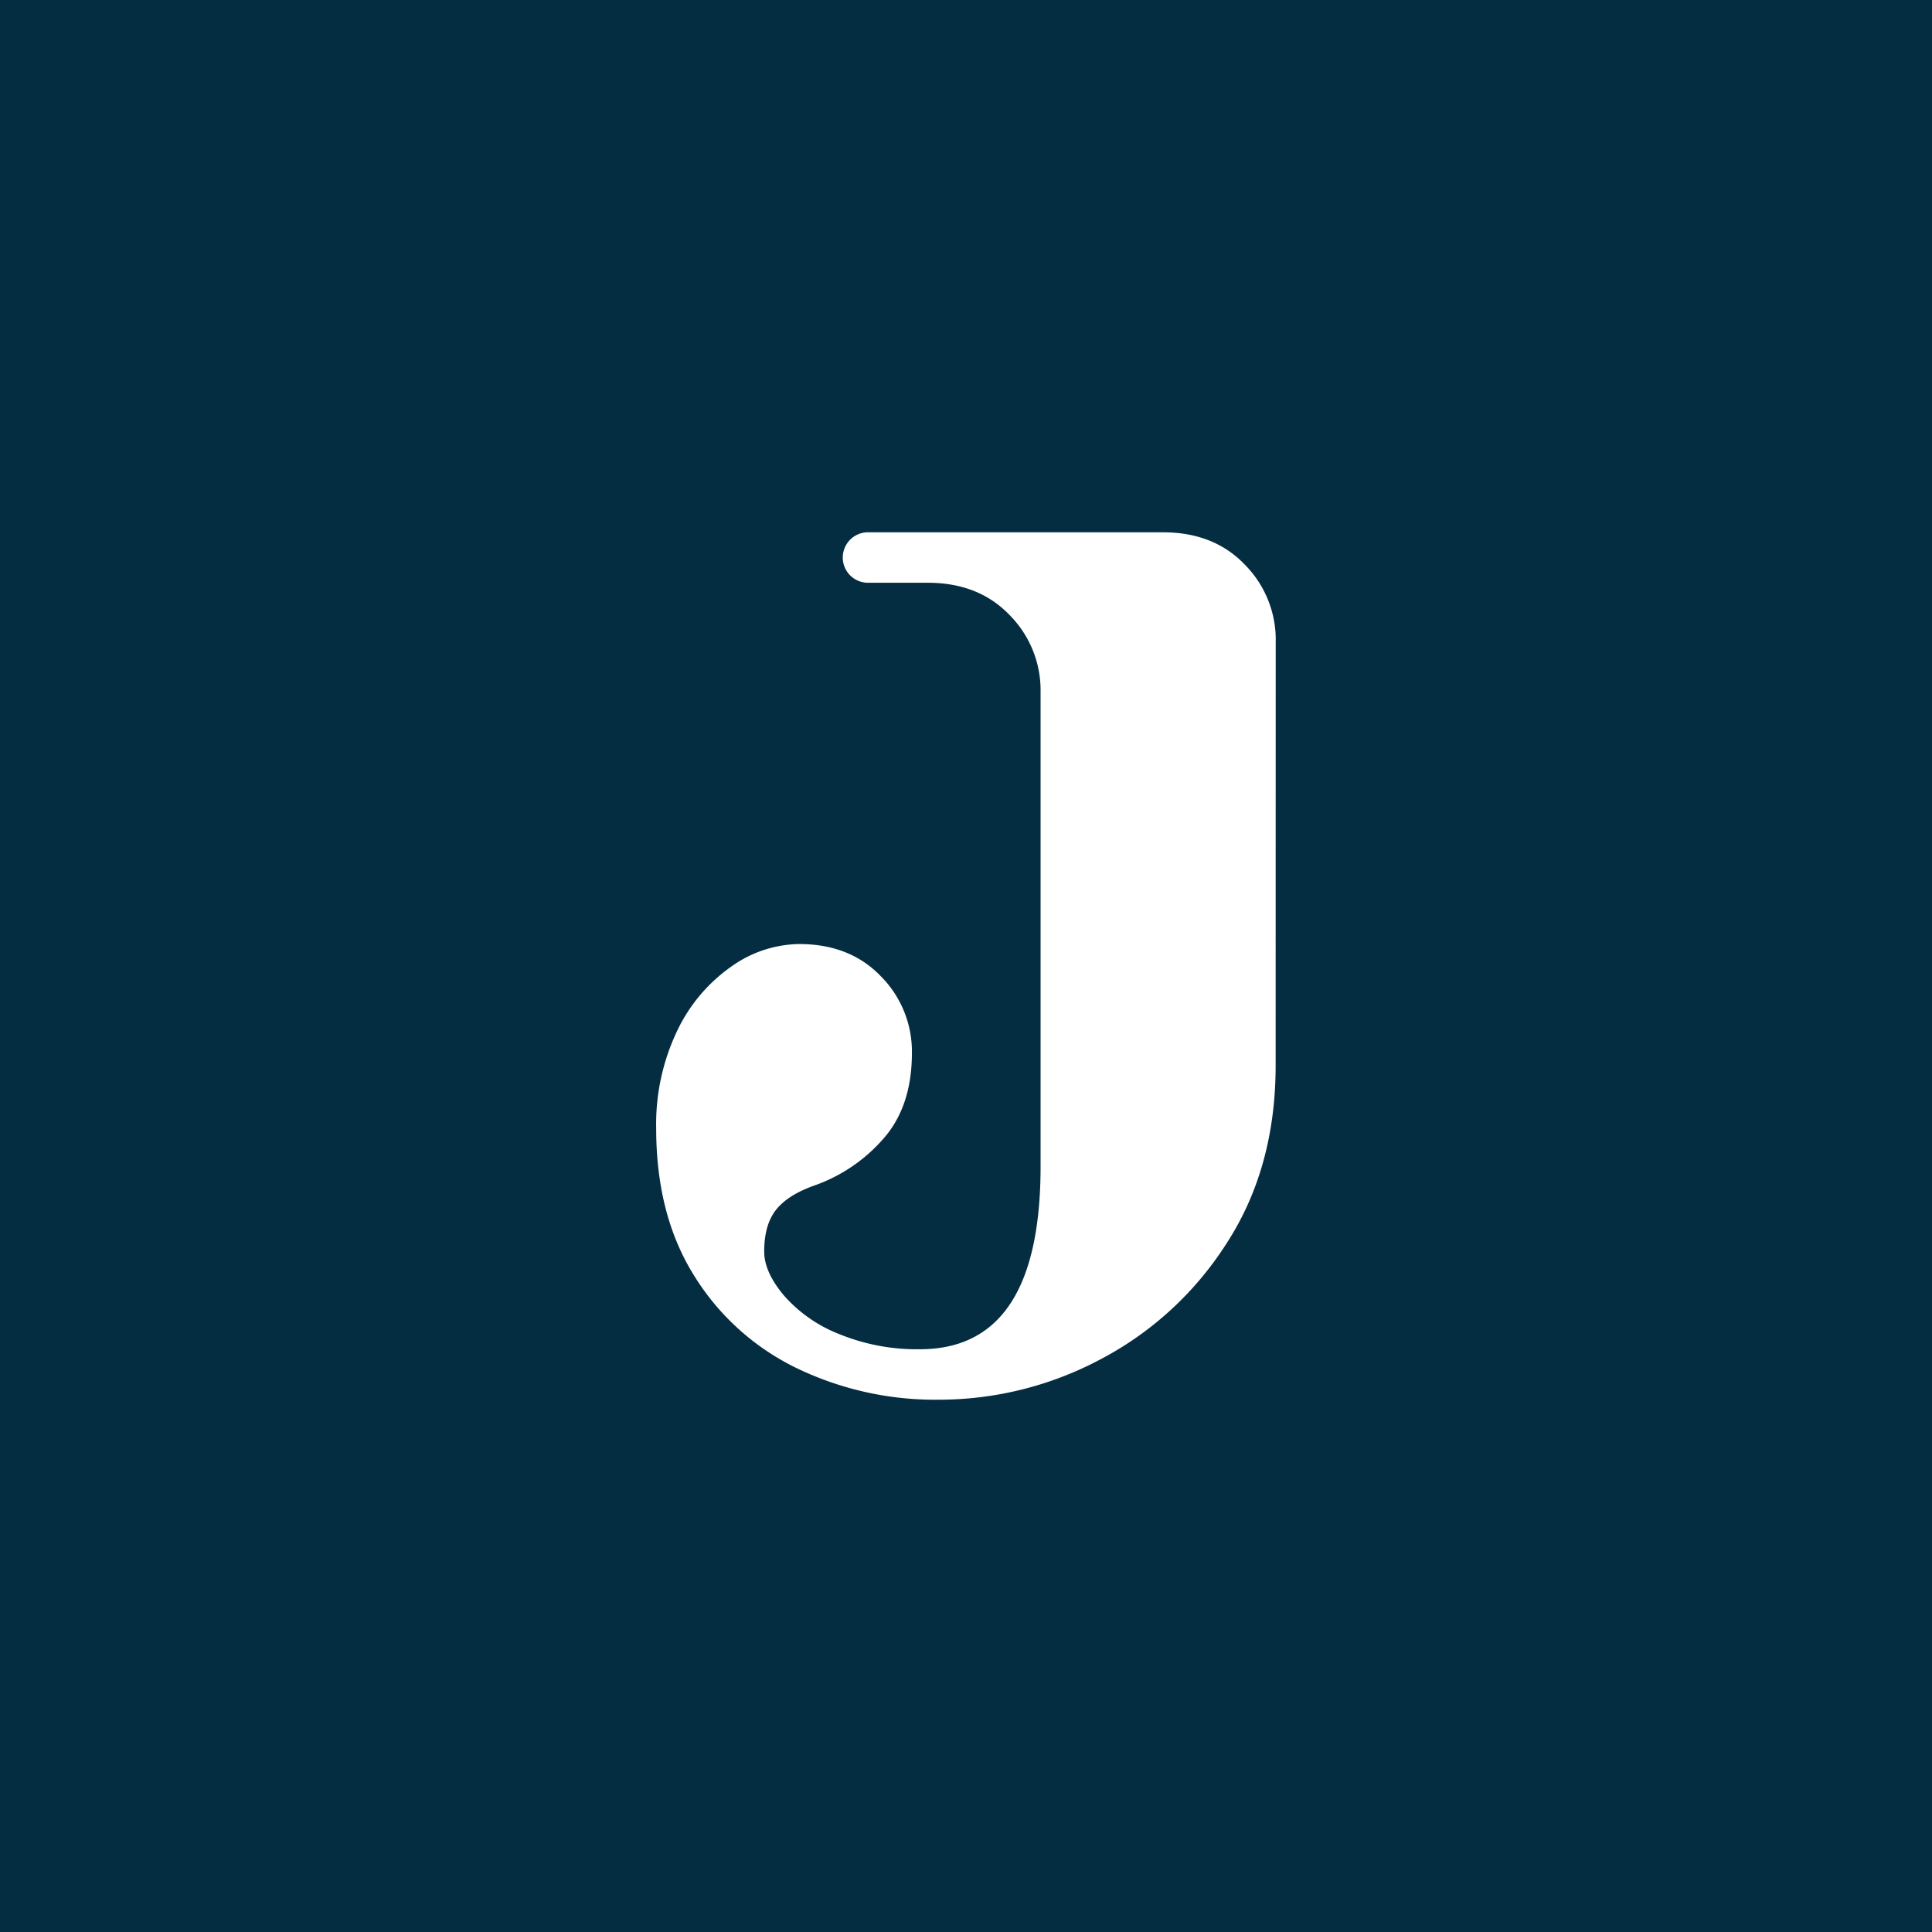 <svg xmlns="http://www.w3.org/2000/svg" width="369" height="369" viewBox="0 0 369 369"><g transform="translate(-102 -4919.001)"><rect width="369" height="369" transform="translate(102 4919.001)" fill="#052d41"/><g transform="translate(88.289 4933.731)"><path d="M259.956,107.633a20.4,20.4,0,0,0-5.912-14.524q-5.915-6.169-15.624-6.173H182.008a4.819,4.819,0,0,0,0,9.637H193.5q9.706,0,15.625,6.173a20.414,20.414,0,0,1,5.915,14.605v90.685q0,34.936-23.056,34.932a39.243,39.243,0,0,1-15.321-2.86,27.3,27.3,0,0,1-10.618-7.379q-3.8-4.516-3.792-8.431,0-5.117,2.275-7.98t7.432-4.669a31.2,31.2,0,0,0,13.046-8.883q5.46-6.169,5.46-16.413a20.412,20.412,0,0,0-5.916-14.606q-5.915-6.168-15.624-6.172a22.845,22.845,0,0,0-13.045,4.367,31.443,31.443,0,0,0-10.314,12.347,41.291,41.291,0,0,0-3.944,18.52q0,16.565,7.281,28.157a47.189,47.189,0,0,0,19.567,17.617,60.856,60.856,0,0,0,27.152,6.022,65.7,65.7,0,0,0,30.792-7.678,63.538,63.538,0,0,0,24.119-22.134q9.4-14.455,9.4-34.029l.013-80.941c0-.036,0-.07,0-.106S259.957,107.661,259.956,107.633Z" transform="translate(-2.584 0)" fill="#fff"/></g></g></svg>